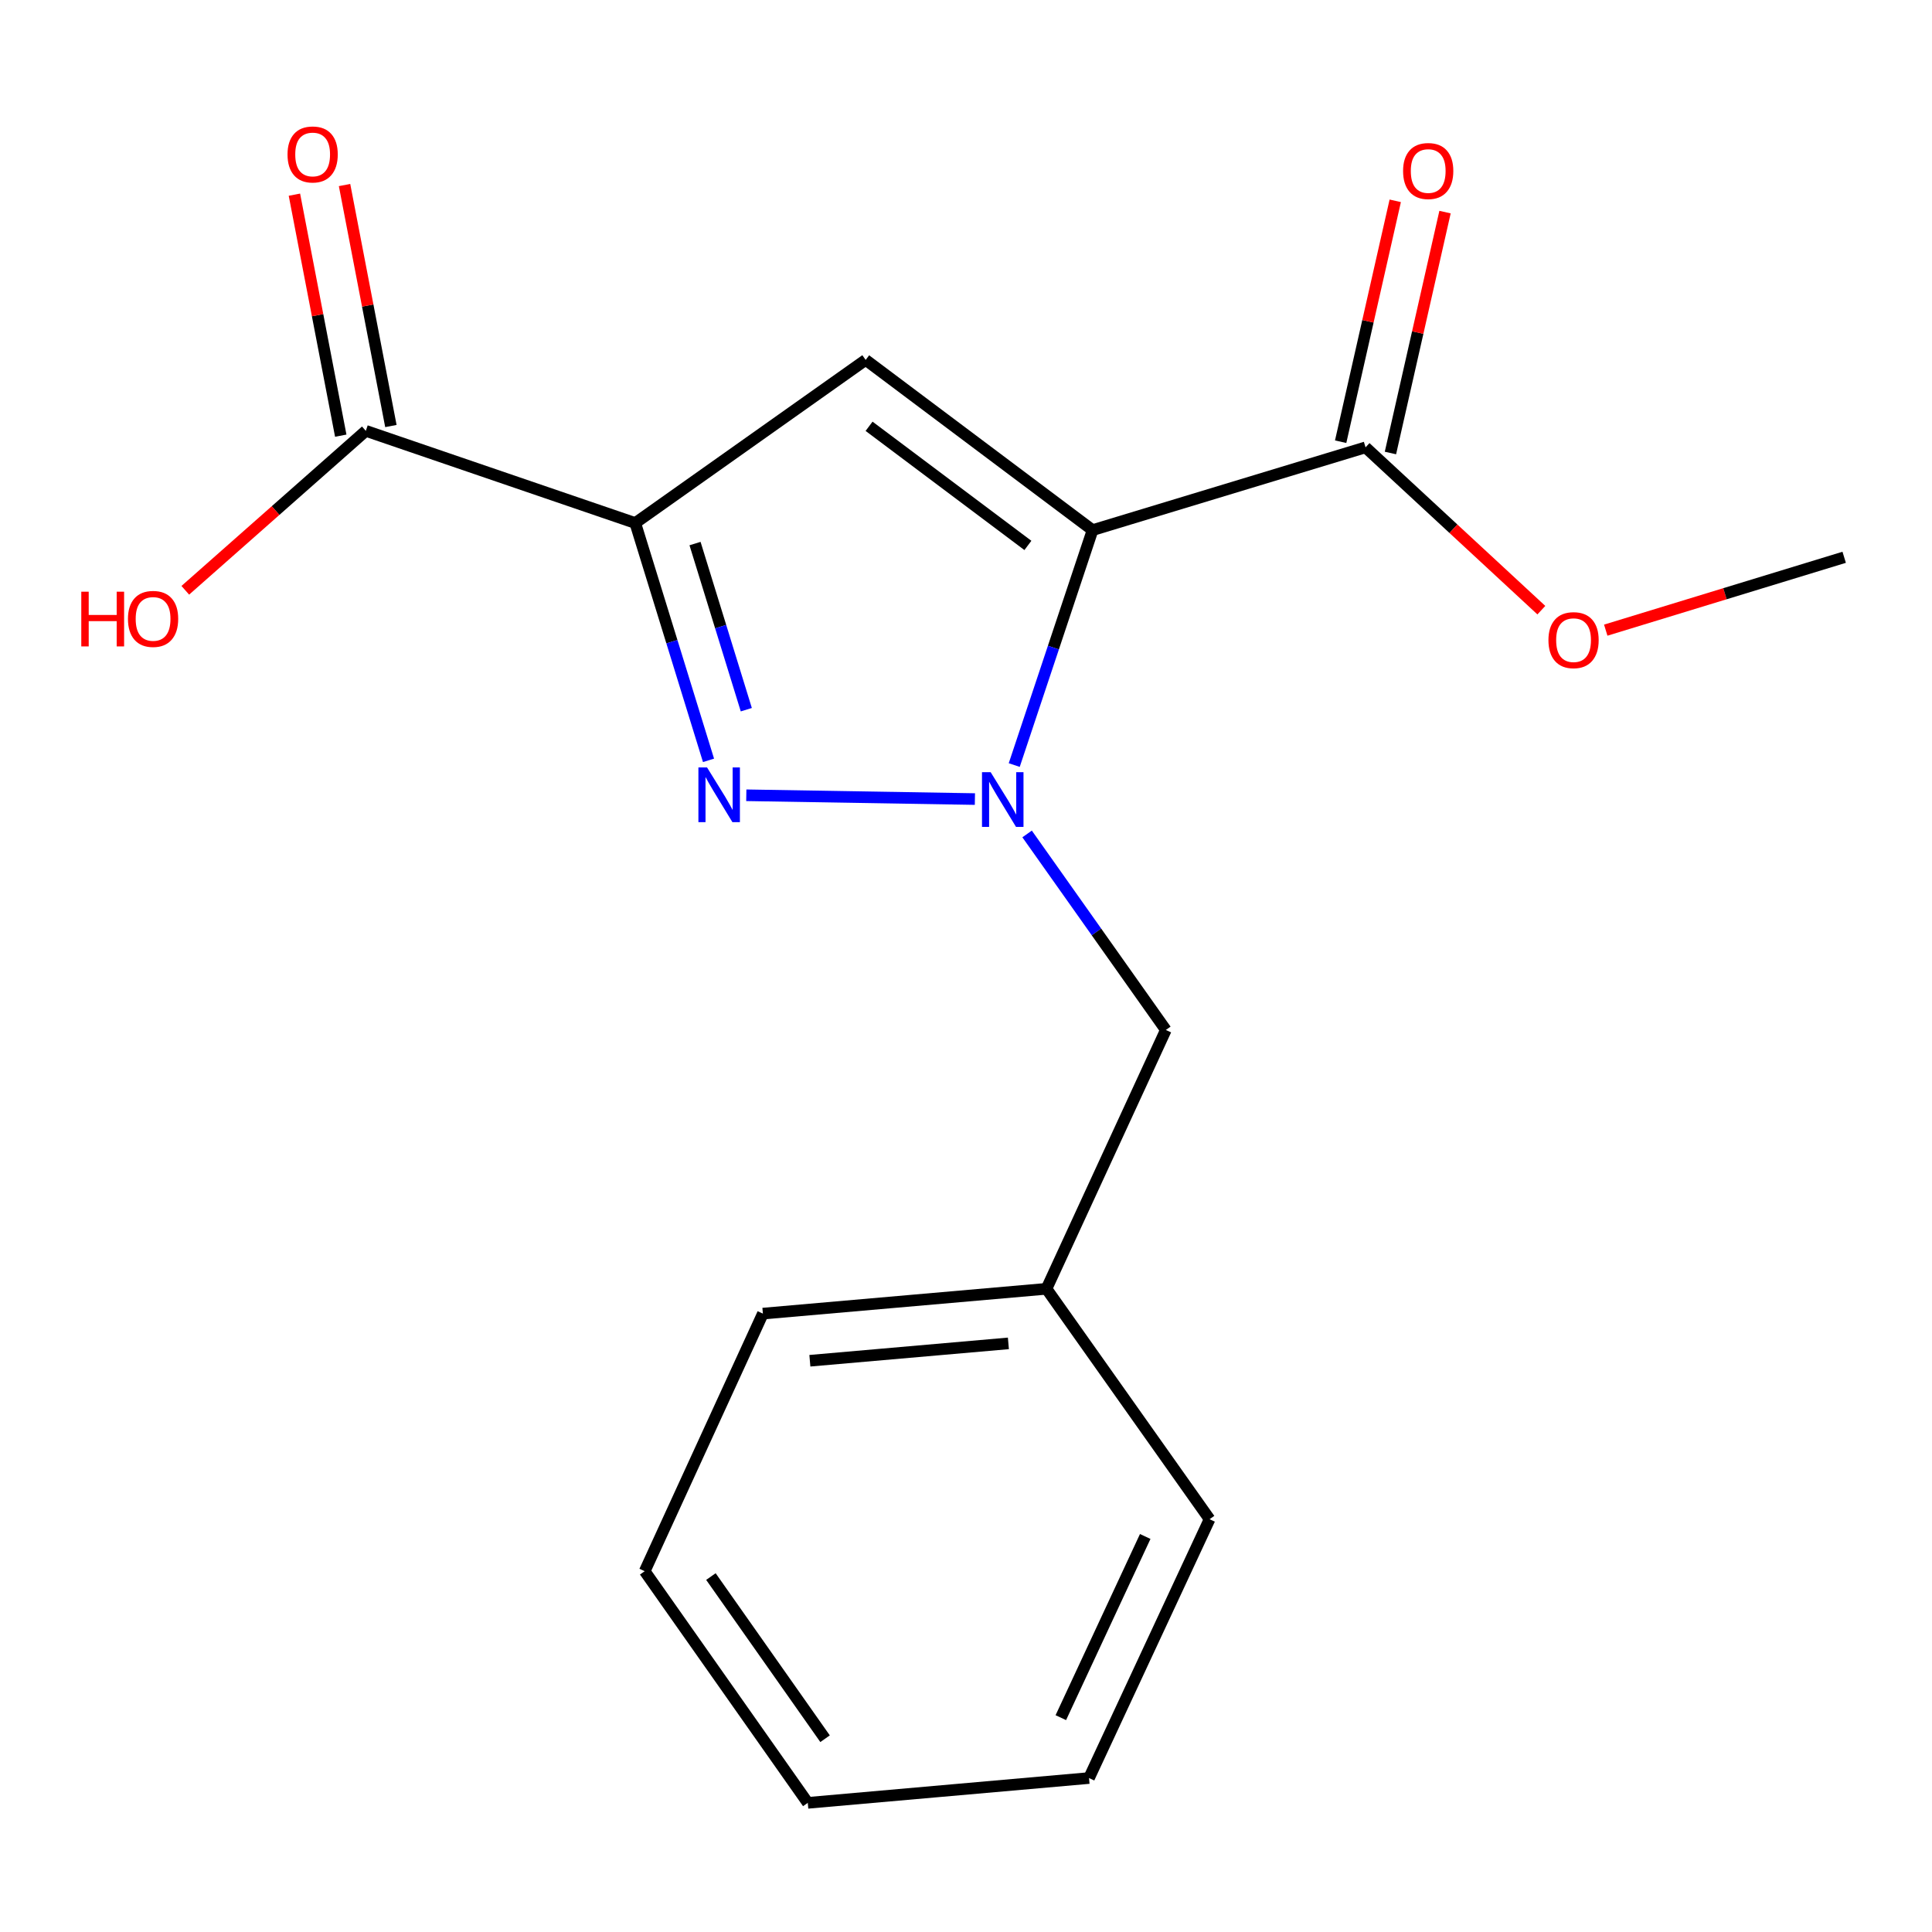 <?xml version='1.0' encoding='iso-8859-1'?>
<svg version='1.1' baseProfile='full'
              xmlns='http://www.w3.org/2000/svg'
                      xmlns:rdkit='http://www.rdkit.org/xml'
                      xmlns:xlink='http://www.w3.org/1999/xlink'
                  xml:space='preserve'
width='1000px' height='1000px' viewBox='0 0 1000 1000'>
<!-- END OF HEADER -->
<rect style='opacity:1.0;fill:#FFFFFF;stroke:none' width='1000' height='1000' x='0' y='0'> </rect>
<path class='bond-0' d='M 565.51,274.388 L 545.238,335.194' style='fill:none;fill-rule:evenodd;stroke:#000000;stroke-width:6px;stroke-linecap:butt;stroke-linejoin:miter;stroke-opacity:1' />
<path class='bond-0' d='M 545.238,335.194 L 524.965,395.999' style='fill:none;fill-rule:evenodd;stroke:#0000FF;stroke-width:6px;stroke-linecap:butt;stroke-linejoin:miter;stroke-opacity:1' />
<path class='bond-3' d='M 565.51,274.388 L 448.07,186.294' style='fill:none;fill-rule:evenodd;stroke:#000000;stroke-width:6px;stroke-linecap:butt;stroke-linejoin:miter;stroke-opacity:1' />
<path class='bond-3' d='M 532.038,282.312 L 449.83,220.646' style='fill:none;fill-rule:evenodd;stroke:#000000;stroke-width:6px;stroke-linecap:butt;stroke-linejoin:miter;stroke-opacity:1' />
<path class='bond-4' d='M 565.51,274.388 L 706.805,231.552' style='fill:none;fill-rule:evenodd;stroke:#000000;stroke-width:6px;stroke-linecap:butt;stroke-linejoin:miter;stroke-opacity:1' />
<path class='bond-2' d='M 504.609,413.595 L 386.283,411.63' style='fill:none;fill-rule:evenodd;stroke:#0000FF;stroke-width:6px;stroke-linecap:butt;stroke-linejoin:miter;stroke-opacity:1' />
<path class='bond-6' d='M 531.627,431.647 L 567.535,482.378' style='fill:none;fill-rule:evenodd;stroke:#0000FF;stroke-width:6px;stroke-linecap:butt;stroke-linejoin:miter;stroke-opacity:1' />
<path class='bond-6' d='M 567.535,482.378 L 603.443,533.109' style='fill:none;fill-rule:evenodd;stroke:#000000;stroke-width:6px;stroke-linecap:butt;stroke-linejoin:miter;stroke-opacity:1' />
<path class='bond-1' d='M 328.81,270.718 L 448.07,186.294' style='fill:none;fill-rule:evenodd;stroke:#000000;stroke-width:6px;stroke-linecap:butt;stroke-linejoin:miter;stroke-opacity:1' />
<path class='bond-5' d='M 328.81,270.718 L 189.35,223.008' style='fill:none;fill-rule:evenodd;stroke:#000000;stroke-width:6px;stroke-linecap:butt;stroke-linejoin:miter;stroke-opacity:1' />
<path class='bond-18' d='M 328.81,270.718 L 347.768,332.137' style='fill:none;fill-rule:evenodd;stroke:#000000;stroke-width:6px;stroke-linecap:butt;stroke-linejoin:miter;stroke-opacity:1' />
<path class='bond-18' d='M 347.768,332.137 L 366.726,393.556' style='fill:none;fill-rule:evenodd;stroke:#0000FF;stroke-width:6px;stroke-linecap:butt;stroke-linejoin:miter;stroke-opacity:1' />
<path class='bond-18' d='M 359.746,281.35 L 373.017,324.344' style='fill:none;fill-rule:evenodd;stroke:#000000;stroke-width:6px;stroke-linecap:butt;stroke-linejoin:miter;stroke-opacity:1' />
<path class='bond-18' d='M 373.017,324.344 L 386.287,367.337' style='fill:none;fill-rule:evenodd;stroke:#0000FF;stroke-width:6px;stroke-linecap:butt;stroke-linejoin:miter;stroke-opacity:1' />
<path class='bond-7' d='M 719.691,234.472 L 733.817,172.128' style='fill:none;fill-rule:evenodd;stroke:#000000;stroke-width:6px;stroke-linecap:butt;stroke-linejoin:miter;stroke-opacity:1' />
<path class='bond-7' d='M 733.817,172.128 L 747.943,109.785' style='fill:none;fill-rule:evenodd;stroke:#FF0000;stroke-width:6px;stroke-linecap:butt;stroke-linejoin:miter;stroke-opacity:1' />
<path class='bond-7' d='M 693.92,228.632 L 708.046,166.289' style='fill:none;fill-rule:evenodd;stroke:#000000;stroke-width:6px;stroke-linecap:butt;stroke-linejoin:miter;stroke-opacity:1' />
<path class='bond-7' d='M 708.046,166.289 L 722.173,103.945' style='fill:none;fill-rule:evenodd;stroke:#FF0000;stroke-width:6px;stroke-linecap:butt;stroke-linejoin:miter;stroke-opacity:1' />
<path class='bond-10' d='M 706.805,231.552 L 752.303,273.687' style='fill:none;fill-rule:evenodd;stroke:#000000;stroke-width:6px;stroke-linecap:butt;stroke-linejoin:miter;stroke-opacity:1' />
<path class='bond-10' d='M 752.303,273.687 L 797.8,315.822' style='fill:none;fill-rule:evenodd;stroke:#FF0000;stroke-width:6px;stroke-linecap:butt;stroke-linejoin:miter;stroke-opacity:1' />
<path class='bond-8' d='M 202.324,220.513 L 190.331,158.143' style='fill:none;fill-rule:evenodd;stroke:#000000;stroke-width:6px;stroke-linecap:butt;stroke-linejoin:miter;stroke-opacity:1' />
<path class='bond-8' d='M 190.331,158.143 L 178.338,95.773' style='fill:none;fill-rule:evenodd;stroke:#FF0000;stroke-width:6px;stroke-linecap:butt;stroke-linejoin:miter;stroke-opacity:1' />
<path class='bond-8' d='M 176.375,225.503 L 164.382,163.133' style='fill:none;fill-rule:evenodd;stroke:#000000;stroke-width:6px;stroke-linecap:butt;stroke-linejoin:miter;stroke-opacity:1' />
<path class='bond-8' d='M 164.382,163.133 L 152.389,100.762' style='fill:none;fill-rule:evenodd;stroke:#FF0000;stroke-width:6px;stroke-linecap:butt;stroke-linejoin:miter;stroke-opacity:1' />
<path class='bond-9' d='M 189.35,223.008 L 142.629,264.273' style='fill:none;fill-rule:evenodd;stroke:#000000;stroke-width:6px;stroke-linecap:butt;stroke-linejoin:miter;stroke-opacity:1' />
<path class='bond-9' d='M 142.629,264.273 L 95.908,305.538' style='fill:none;fill-rule:evenodd;stroke:#FF0000;stroke-width:6px;stroke-linecap:butt;stroke-linejoin:miter;stroke-opacity:1' />
<path class='bond-11' d='M 603.443,533.109 L 541.655,667.079' style='fill:none;fill-rule:evenodd;stroke:#000000;stroke-width:6px;stroke-linecap:butt;stroke-linejoin:miter;stroke-opacity:1' />
<path class='bond-12' d='M 831.131,326.167 L 892.838,307.309' style='fill:none;fill-rule:evenodd;stroke:#FF0000;stroke-width:6px;stroke-linecap:butt;stroke-linejoin:miter;stroke-opacity:1' />
<path class='bond-12' d='M 892.838,307.309 L 954.545,288.452' style='fill:none;fill-rule:evenodd;stroke:#000000;stroke-width:6px;stroke-linecap:butt;stroke-linejoin:miter;stroke-opacity:1' />
<path class='bond-13' d='M 541.655,667.079 L 394.87,679.924' style='fill:none;fill-rule:evenodd;stroke:#000000;stroke-width:6px;stroke-linecap:butt;stroke-linejoin:miter;stroke-opacity:1' />
<path class='bond-13' d='M 521.941,695.329 L 419.191,704.321' style='fill:none;fill-rule:evenodd;stroke:#000000;stroke-width:6px;stroke-linecap:butt;stroke-linejoin:miter;stroke-opacity:1' />
<path class='bond-14' d='M 541.655,667.079 L 626.08,786.339' style='fill:none;fill-rule:evenodd;stroke:#000000;stroke-width:6px;stroke-linecap:butt;stroke-linejoin:miter;stroke-opacity:1' />
<path class='bond-15' d='M 394.87,679.924 L 333.698,813.248' style='fill:none;fill-rule:evenodd;stroke:#000000;stroke-width:6px;stroke-linecap:butt;stroke-linejoin:miter;stroke-opacity:1' />
<path class='bond-16' d='M 626.08,786.339 L 563.675,920.309' style='fill:none;fill-rule:evenodd;stroke:#000000;stroke-width:6px;stroke-linecap:butt;stroke-linejoin:miter;stroke-opacity:1' />
<path class='bond-16' d='M 592.766,795.277 L 549.083,889.056' style='fill:none;fill-rule:evenodd;stroke:#000000;stroke-width:6px;stroke-linecap:butt;stroke-linejoin:miter;stroke-opacity:1' />
<path class='bond-19' d='M 333.698,813.248 L 418.108,933.154' style='fill:none;fill-rule:evenodd;stroke:#000000;stroke-width:6px;stroke-linecap:butt;stroke-linejoin:miter;stroke-opacity:1' />
<path class='bond-19' d='M 367.967,816.023 L 427.054,899.958' style='fill:none;fill-rule:evenodd;stroke:#000000;stroke-width:6px;stroke-linecap:butt;stroke-linejoin:miter;stroke-opacity:1' />
<path class='bond-17' d='M 563.675,920.309 L 418.108,933.154' style='fill:none;fill-rule:evenodd;stroke:#000000;stroke-width:6px;stroke-linecap:butt;stroke-linejoin:miter;stroke-opacity:1' />
<path  class='atom-1' d='M 512.759 399.674
L 522.039 414.674
Q 522.959 416.154, 524.439 418.834
Q 525.919 421.514, 525.999 421.674
L 525.999 399.674
L 529.759 399.674
L 529.759 427.994
L 525.879 427.994
L 515.919 411.594
Q 514.759 409.674, 513.519 407.474
Q 512.319 405.274, 511.959 404.594
L 511.959 427.994
L 508.279 427.994
L 508.279 399.674
L 512.759 399.674
' fill='#0000FF'/>
<path  class='atom-3' d='M 365.973 397.237
L 375.253 412.237
Q 376.173 413.717, 377.653 416.397
Q 379.133 419.077, 379.213 419.237
L 379.213 397.237
L 382.973 397.237
L 382.973 425.557
L 379.093 425.557
L 369.133 409.157
Q 367.973 407.237, 366.733 405.037
Q 365.533 402.837, 365.173 402.157
L 365.173 425.557
L 361.493 425.557
L 361.493 397.237
L 365.973 397.237
' fill='#0000FF'/>
<path  class='atom-8' d='M 726.234 88.516
Q 726.234 81.716, 729.594 77.916
Q 732.954 74.117, 739.234 74.117
Q 745.514 74.117, 748.874 77.916
Q 752.234 81.716, 752.234 88.516
Q 752.234 95.397, 748.834 99.317
Q 745.434 103.197, 739.234 103.197
Q 732.994 103.197, 729.594 99.317
Q 726.234 95.436, 726.234 88.516
M 739.234 99.996
Q 743.554 99.996, 745.874 97.117
Q 748.234 94.197, 748.234 88.516
Q 748.234 82.957, 745.874 80.156
Q 743.554 77.317, 739.234 77.317
Q 734.914 77.317, 732.554 80.117
Q 730.234 82.916, 730.234 88.516
Q 730.234 94.237, 732.554 97.117
Q 734.914 99.996, 739.234 99.996
' fill='#FF0000'/>
<path  class='atom-9' d='M 148.824 79.943
Q 148.824 73.143, 152.184 69.343
Q 155.544 65.543, 161.824 65.543
Q 168.104 65.543, 171.464 69.343
Q 174.824 73.143, 174.824 79.943
Q 174.824 86.823, 171.424 90.743
Q 168.024 94.623, 161.824 94.623
Q 155.584 94.623, 152.184 90.743
Q 148.824 86.863, 148.824 79.943
M 161.824 91.423
Q 166.144 91.423, 168.464 88.543
Q 170.824 85.623, 170.824 79.943
Q 170.824 74.383, 168.464 71.583
Q 166.144 68.743, 161.824 68.743
Q 157.504 68.743, 155.144 71.543
Q 152.824 74.343, 152.824 79.943
Q 152.824 85.663, 155.144 88.543
Q 157.504 91.423, 161.824 91.423
' fill='#FF0000'/>
<path  class='atom-10' d='M 42.075 306.263
L 45.915 306.263
L 45.915 318.303
L 60.395 318.303
L 60.395 306.263
L 64.235 306.263
L 64.235 334.583
L 60.395 334.583
L 60.395 321.503
L 45.915 321.503
L 45.915 334.583
L 42.075 334.583
L 42.075 306.263
' fill='#FF0000'/>
<path  class='atom-10' d='M 66.235 320.343
Q 66.235 313.543, 69.595 309.743
Q 72.955 305.943, 79.235 305.943
Q 85.515 305.943, 88.875 309.743
Q 92.235 313.543, 92.235 320.343
Q 92.235 327.223, 88.835 331.143
Q 85.435 335.023, 79.235 335.023
Q 72.995 335.023, 69.595 331.143
Q 66.235 327.263, 66.235 320.343
M 79.235 331.823
Q 83.555 331.823, 85.875 328.943
Q 88.235 326.023, 88.235 320.343
Q 88.235 314.783, 85.875 311.983
Q 83.555 309.143, 79.235 309.143
Q 74.915 309.143, 72.555 311.943
Q 70.235 314.743, 70.235 320.343
Q 70.235 326.063, 72.555 328.943
Q 74.915 331.823, 79.235 331.823
' fill='#FF0000'/>
<path  class='atom-11' d='M 801.469 331.339
Q 801.469 324.539, 804.829 320.739
Q 808.189 316.939, 814.469 316.939
Q 820.749 316.939, 824.109 320.739
Q 827.469 324.539, 827.469 331.339
Q 827.469 338.219, 824.069 342.139
Q 820.669 346.019, 814.469 346.019
Q 808.229 346.019, 804.829 342.139
Q 801.469 338.259, 801.469 331.339
M 814.469 342.819
Q 818.789 342.819, 821.109 339.939
Q 823.469 337.019, 823.469 331.339
Q 823.469 325.779, 821.109 322.979
Q 818.789 320.139, 814.469 320.139
Q 810.149 320.139, 807.789 322.939
Q 805.469 325.739, 805.469 331.339
Q 805.469 337.059, 807.789 339.939
Q 810.149 342.819, 814.469 342.819
' fill='#FF0000'/>
</svg>

